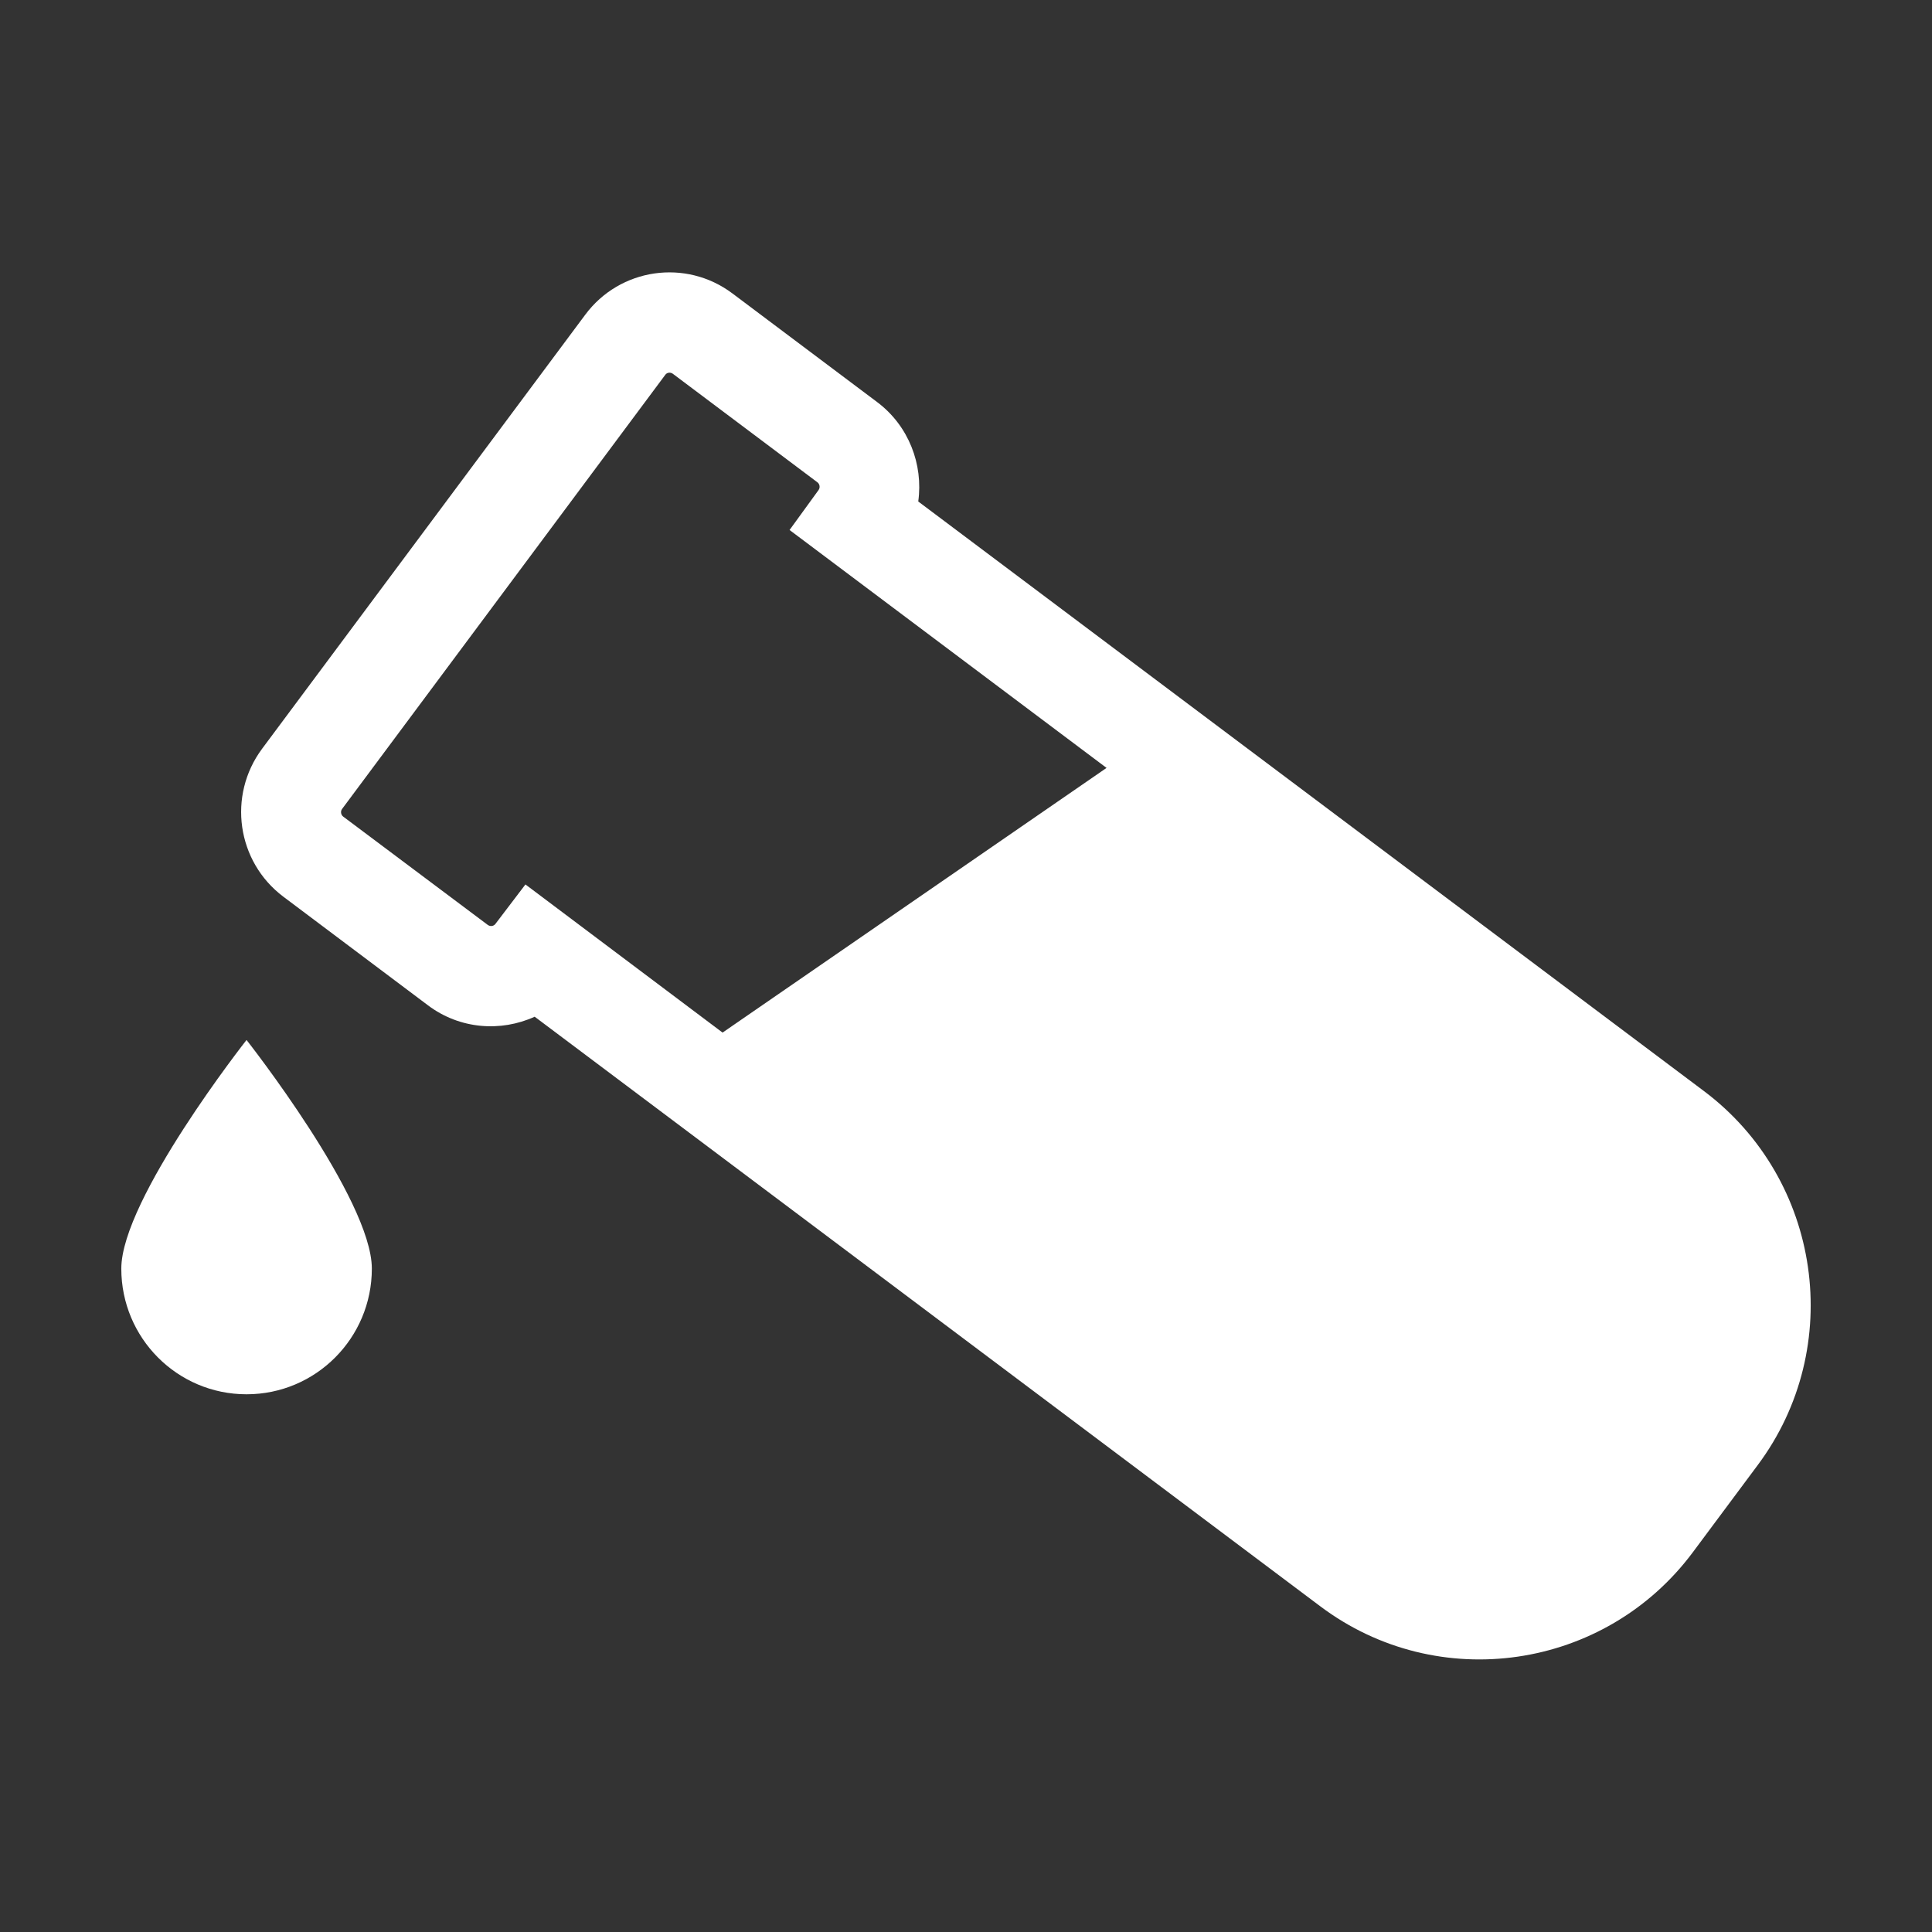 <svg width="28" height="28" viewBox="0 0 28 28" fill="none" xmlns="http://www.w3.org/2000/svg">
<rect x="0" y="0" width="28" height="28" fill="#333333" stroke="none"/>
<path d="M1.758 18.386C1.758 19.392 2.57 20.207 3.573 20.207C4.577 20.207 5.389 19.392 5.389 18.386C5.389 17.379 3.573 15.072 3.573 15.072C3.573 15.072 1.758 17.379 1.758 18.386ZM10.472 14.965L7.615 12.818L7.18 13.39C7.169 13.406 7.15 13.417 7.128 13.42C7.109 13.423 7.087 13.417 7.071 13.406L4.973 11.834C4.941 11.809 4.932 11.76 4.957 11.725L9.641 5.433C9.666 5.397 9.715 5.392 9.75 5.416L11.848 6.991C11.88 7.016 11.889 7.065 11.864 7.101L11.443 7.681L16.037 11.129L10.472 14.965ZM24.694 15.812L13.308 7.268C13.382 6.732 13.171 6.171 12.712 5.827L10.614 4.252C9.939 3.746 8.985 3.885 8.482 4.561L3.798 10.852C3.295 11.53 3.431 12.488 4.107 12.996L6.204 14.571C6.663 14.916 7.257 14.959 7.749 14.735L19.135 23.28C20.838 24.56 23.261 24.207 24.535 22.495L25.473 21.235C26.75 19.526 26.4 17.092 24.694 15.812Z" fill="white" style="fill:white;fill-opacity:1;"/>
</svg>
